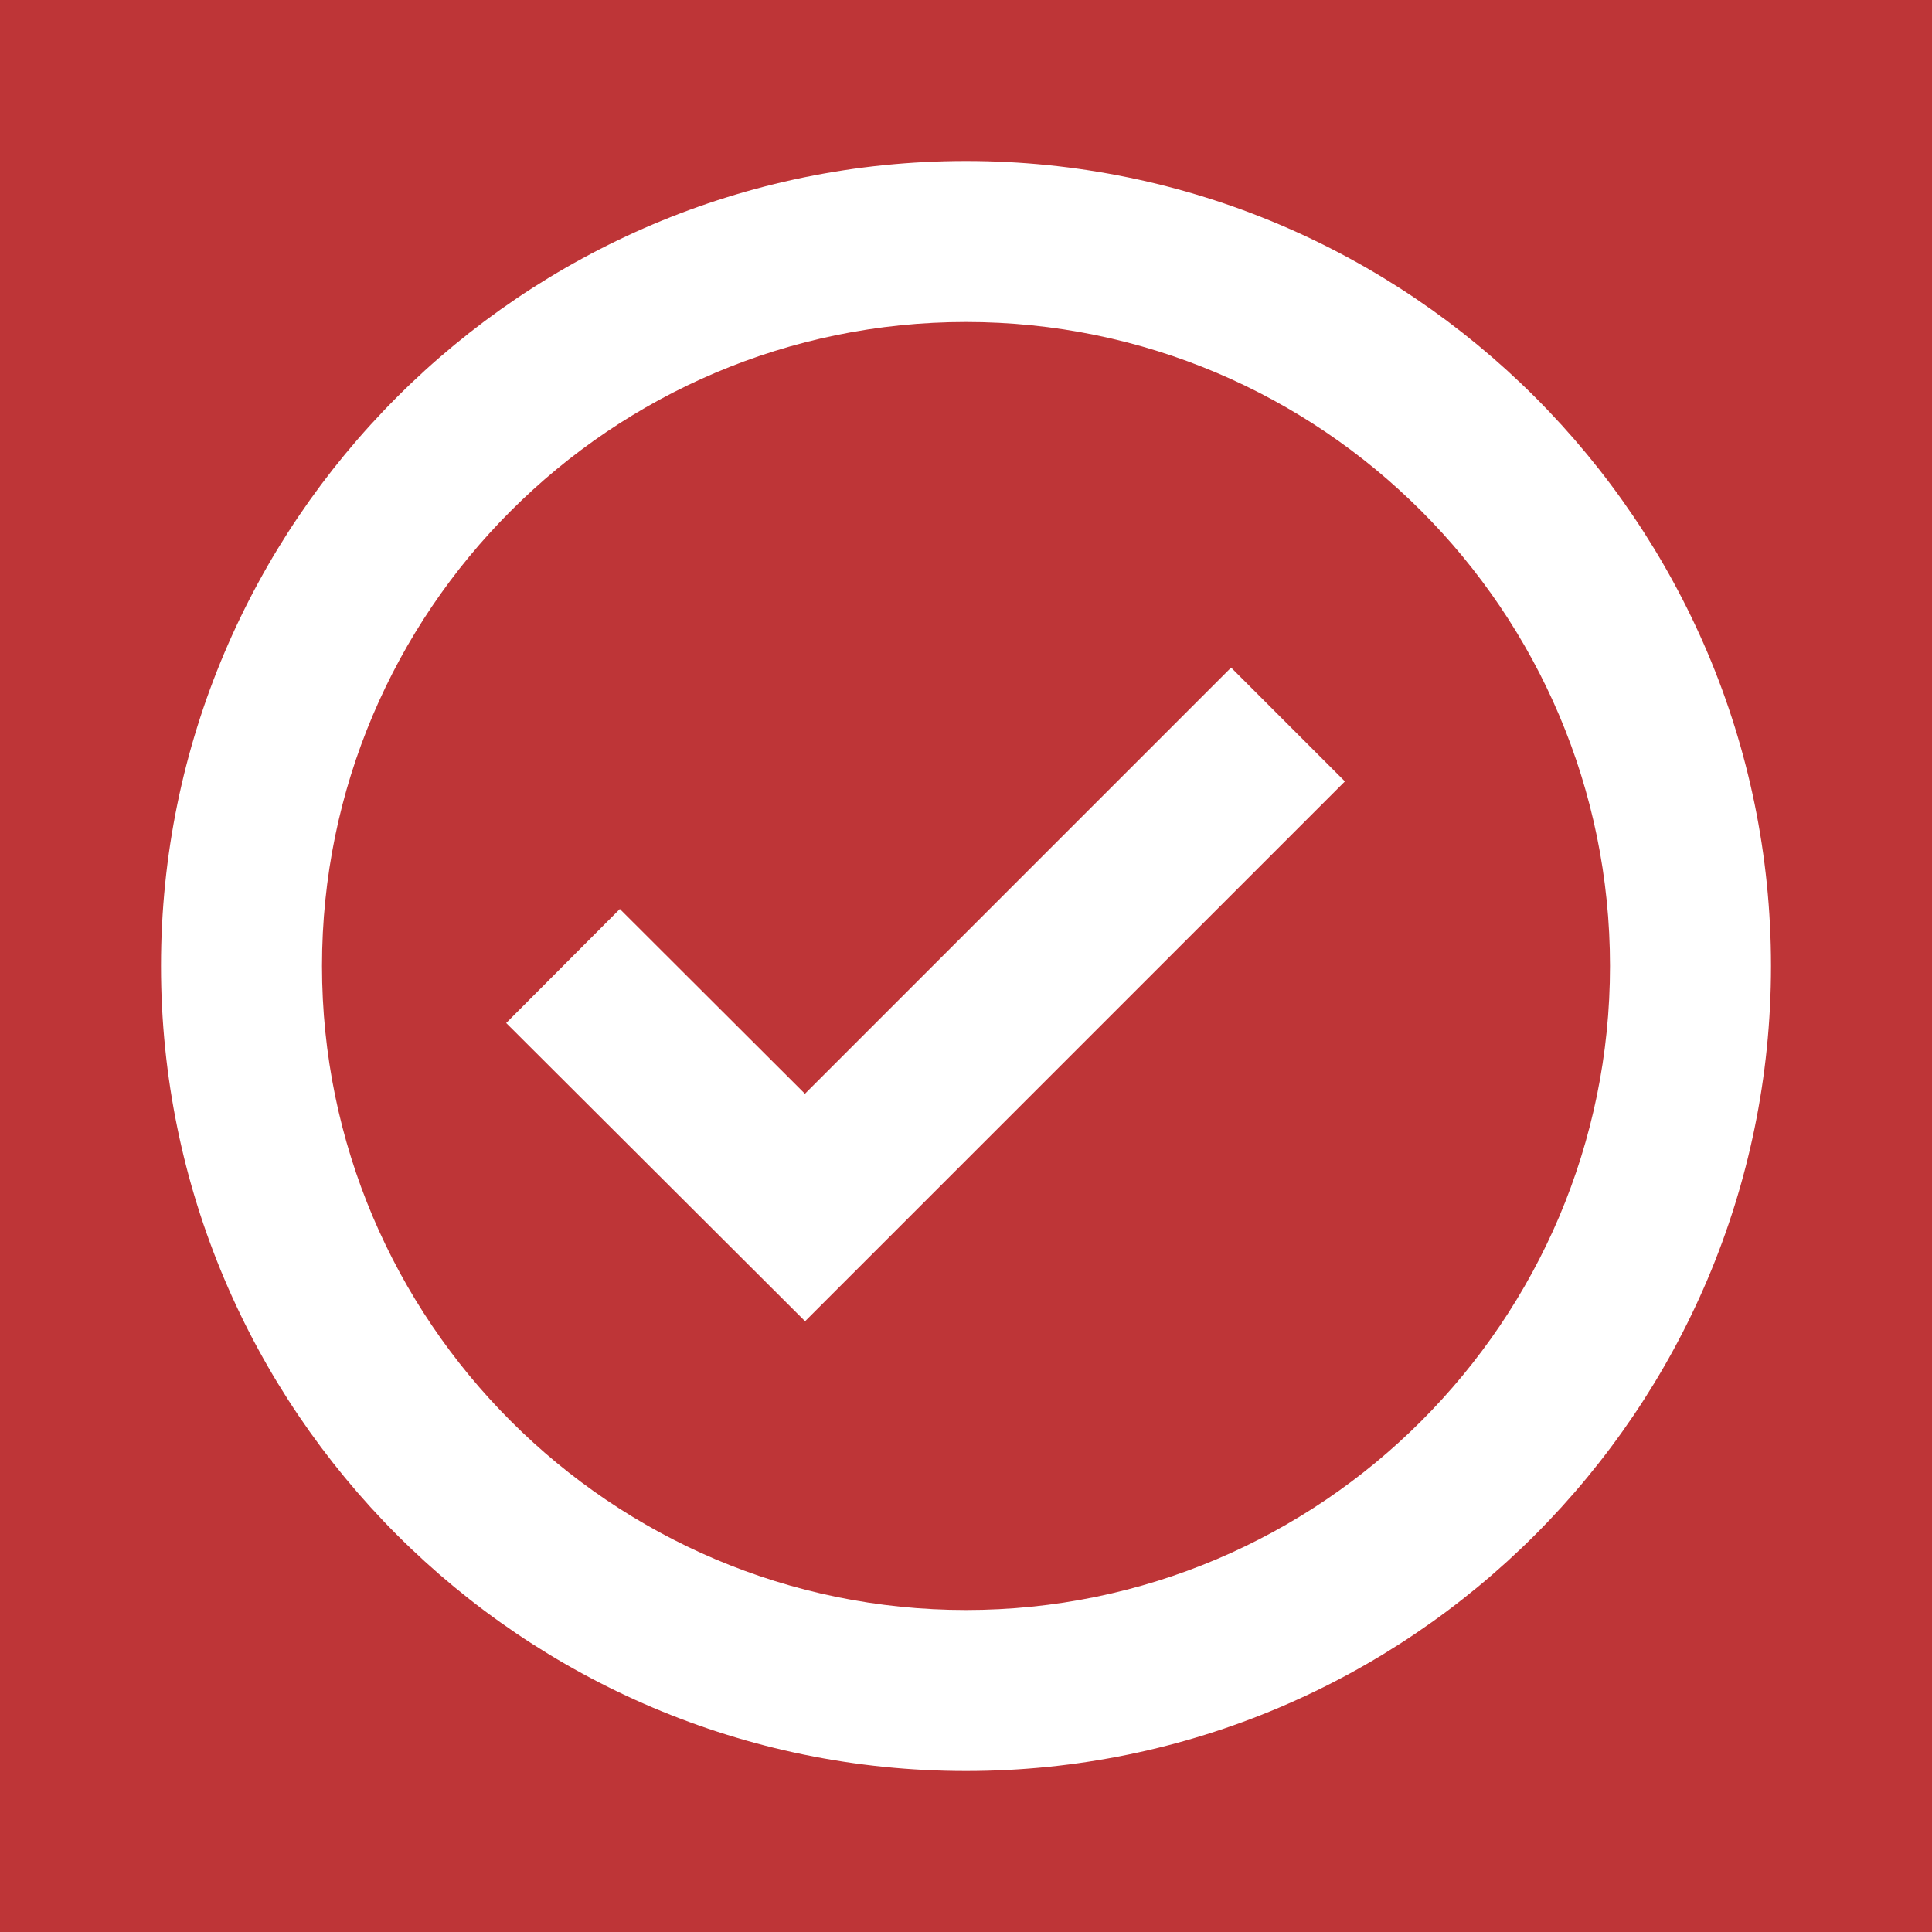 <svg width="48" height="48" viewBox="0 0 48 48" fill="none" xmlns="http://www.w3.org/2000/svg">
<g id="Icon / check-circle">
<rect width="48" height="48" fill="#BE3537"/>
<g id="icon">
<path d="M24 4C12.972 4 4 12.972 4 24C4 35.028 12.972 44 24 44C35.028 44 44 35.028 44 24C44 12.972 35.028 4 24 4ZM24 40C15.178 40 8 32.822 8 24C8 15.178 15.178 8 24 8C32.822 8 40 15.178 40 24C40 32.822 32.822 40 24 40Z" fill="white"/>
<path d="M19.998 27.174L15.4 22.584L12.576 25.416L20.002 32.826L33.414 19.414L30.586 16.586L19.998 27.174Z" fill="white"/>
</g>
</g>
</svg>
